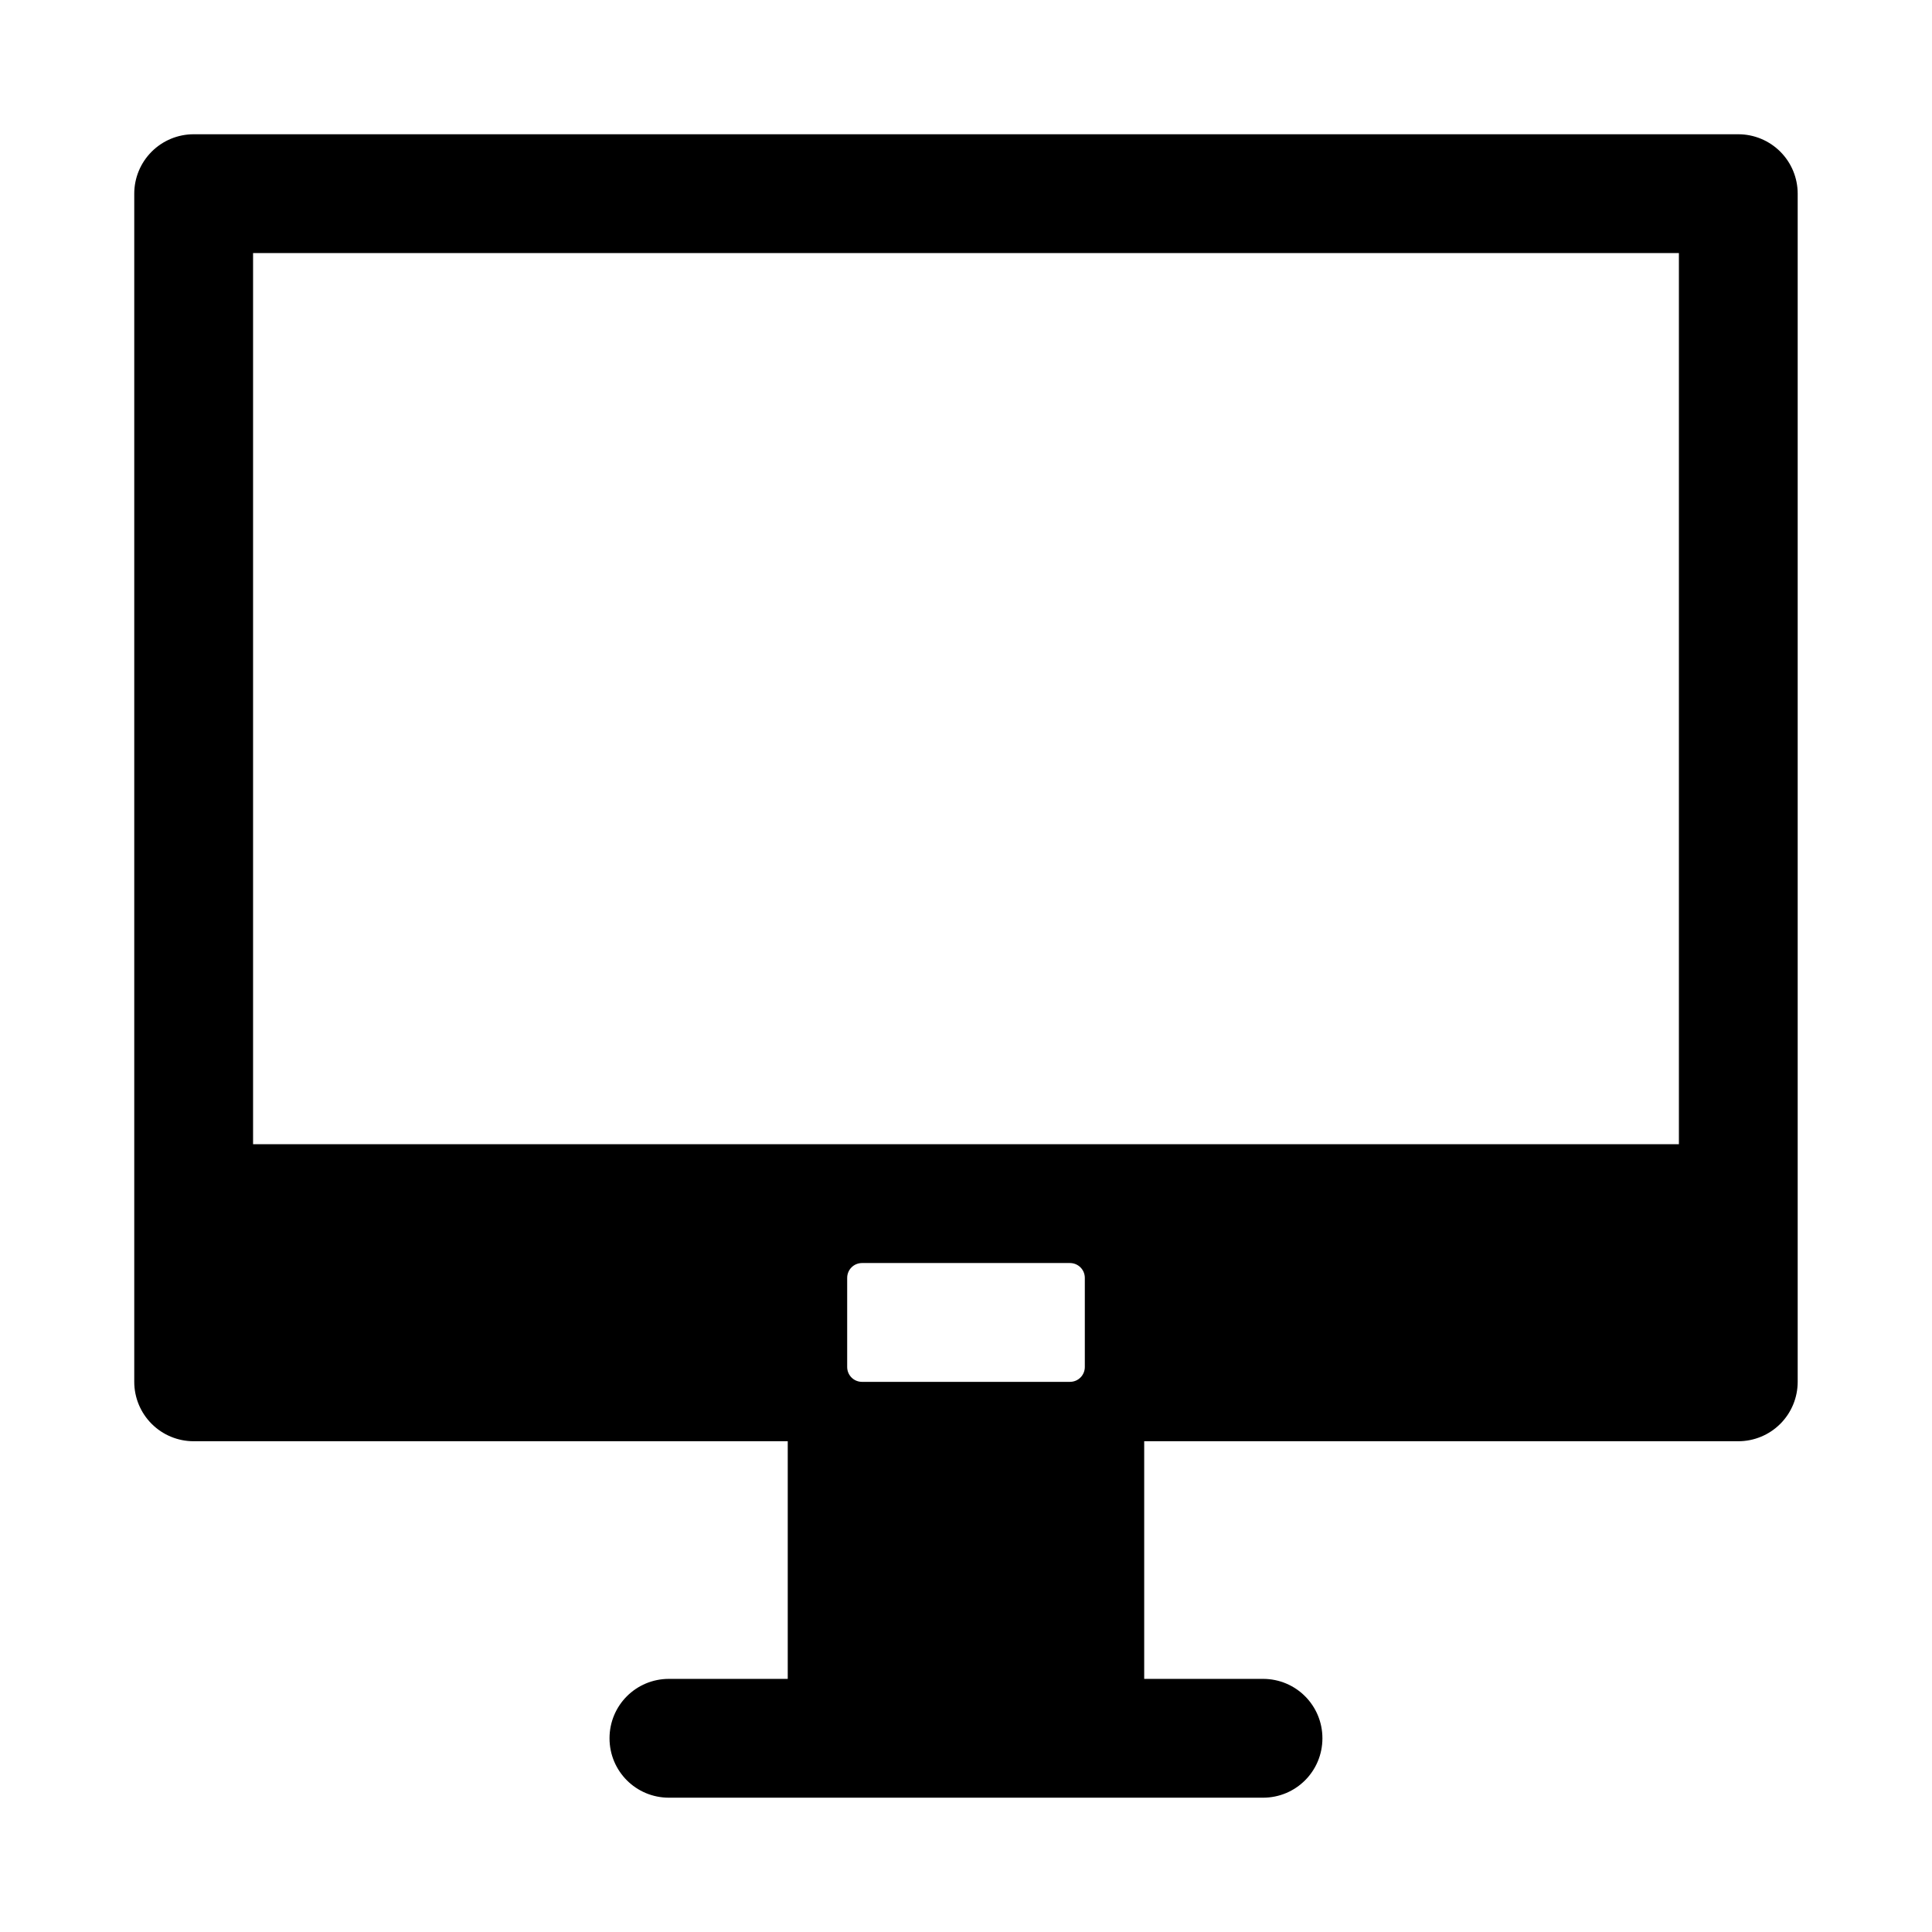 <?xml version="1.0" encoding="UTF-8"?>
<!-- Uploaded to: SVG Repo, www.svgrepo.com, Generator: SVG Repo Mixer Tools -->
<svg fill="#000000" width="800px" height="800px" version="1.1" viewBox="144 144 512 512" xmlns="http://www.w3.org/2000/svg">
 <path d="m195.32 179.58c-4.172 0-8.18 1.66-11.129 4.613-2.953 2.949-4.613 6.957-4.613 11.129v314.88c0 4.176 1.66 8.18 4.613 11.133 2.949 2.953 6.957 4.609 11.129 4.609h157.44v62.977h-31.488c-8.723 0-15.742 7.027-15.742 15.746s7.019 15.742 15.742 15.742h157.44c8.723 0 15.742-7.023 15.742-15.742s-7.019-15.746-15.742-15.746h-31.488v-62.977h157.44c4.176 0 8.18-1.656 11.133-4.609 2.953-2.953 4.609-6.957 4.609-11.133v-314.88c0-4.172-1.656-8.18-4.609-11.129-2.953-2.953-6.957-4.613-11.133-4.613zm15.746 31.488h377.86v236.16h-377.86zm161.38 267.65h55.105c2.18 0 3.938 1.754 3.938 3.938v23.613c0 2.184-1.758 3.938-3.938 3.938h-55.105c-2.18 0-3.934-1.754-3.934-3.938v-23.613c0-2.184 1.754-3.938 3.934-3.938z"/>
</svg>